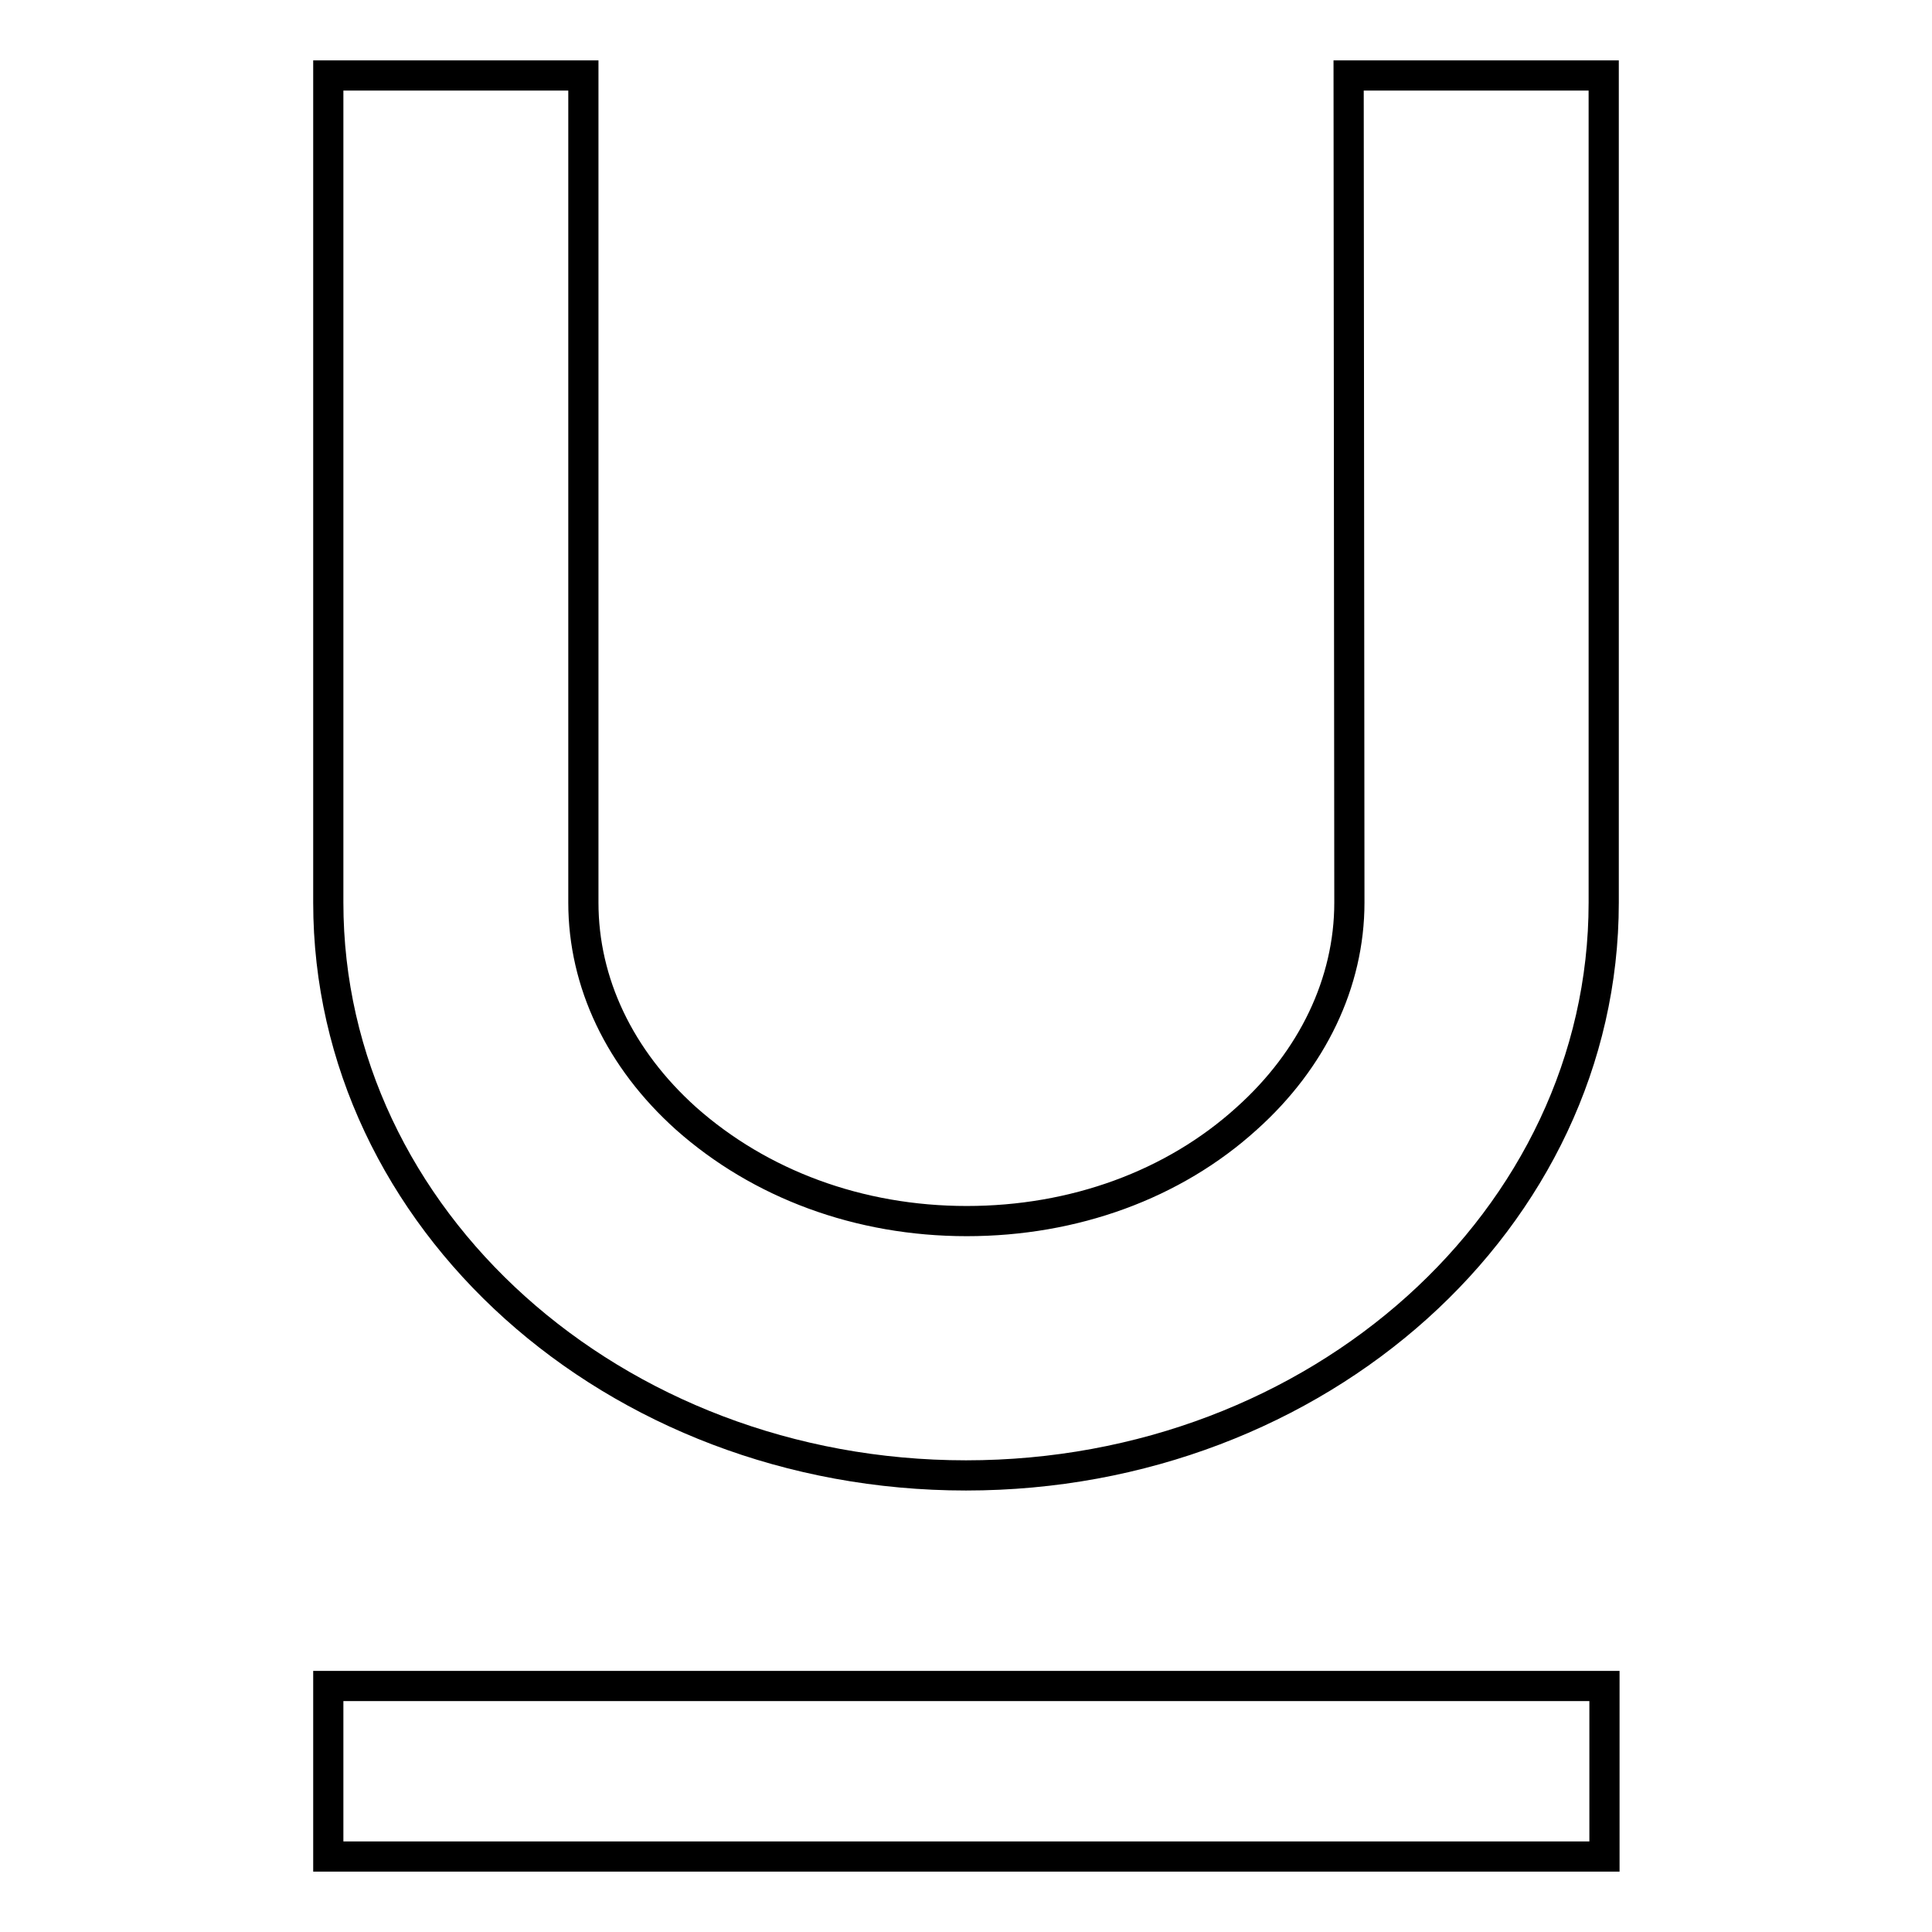 <?xml version="1.0" encoding="utf-8"?>
<!-- Svg Vector Icons : http://www.onlinewebfonts.com/icon -->
<!DOCTYPE svg PUBLIC "-//W3C//DTD SVG 1.1//EN" "http://www.w3.org/Graphics/SVG/1.1/DTD/svg11.dtd">
<svg version="1.1" xmlns="http://www.w3.org/2000/svg" xmlns:xlink="http://www.w3.org/1999/xlink" x="0px" y="0px" viewBox="0 0 256 256" enable-background="new 0 0 256 256" xml:space="preserve">
<g><g><path stroke-width="4" fill-opacity="0" stroke="#000000"  d="M178.7,10h33.8v109.6c0,41.9-37.8,75.9-84.5,75.9s-84.5-34-84.5-75.9V10h33.8v109.6c0,10.6,4.8,20.7,13.6,28.6c9.8,8.7,22.9,13.6,37.2,13.6c14.2,0,27.4-4.8,37.1-13.6c8.7-7.8,13.6-18,13.6-28.6L178.7,10L178.7,10z M43.5,223.4h169.1V246H43.5V223.4z"/></g></g>
</svg>